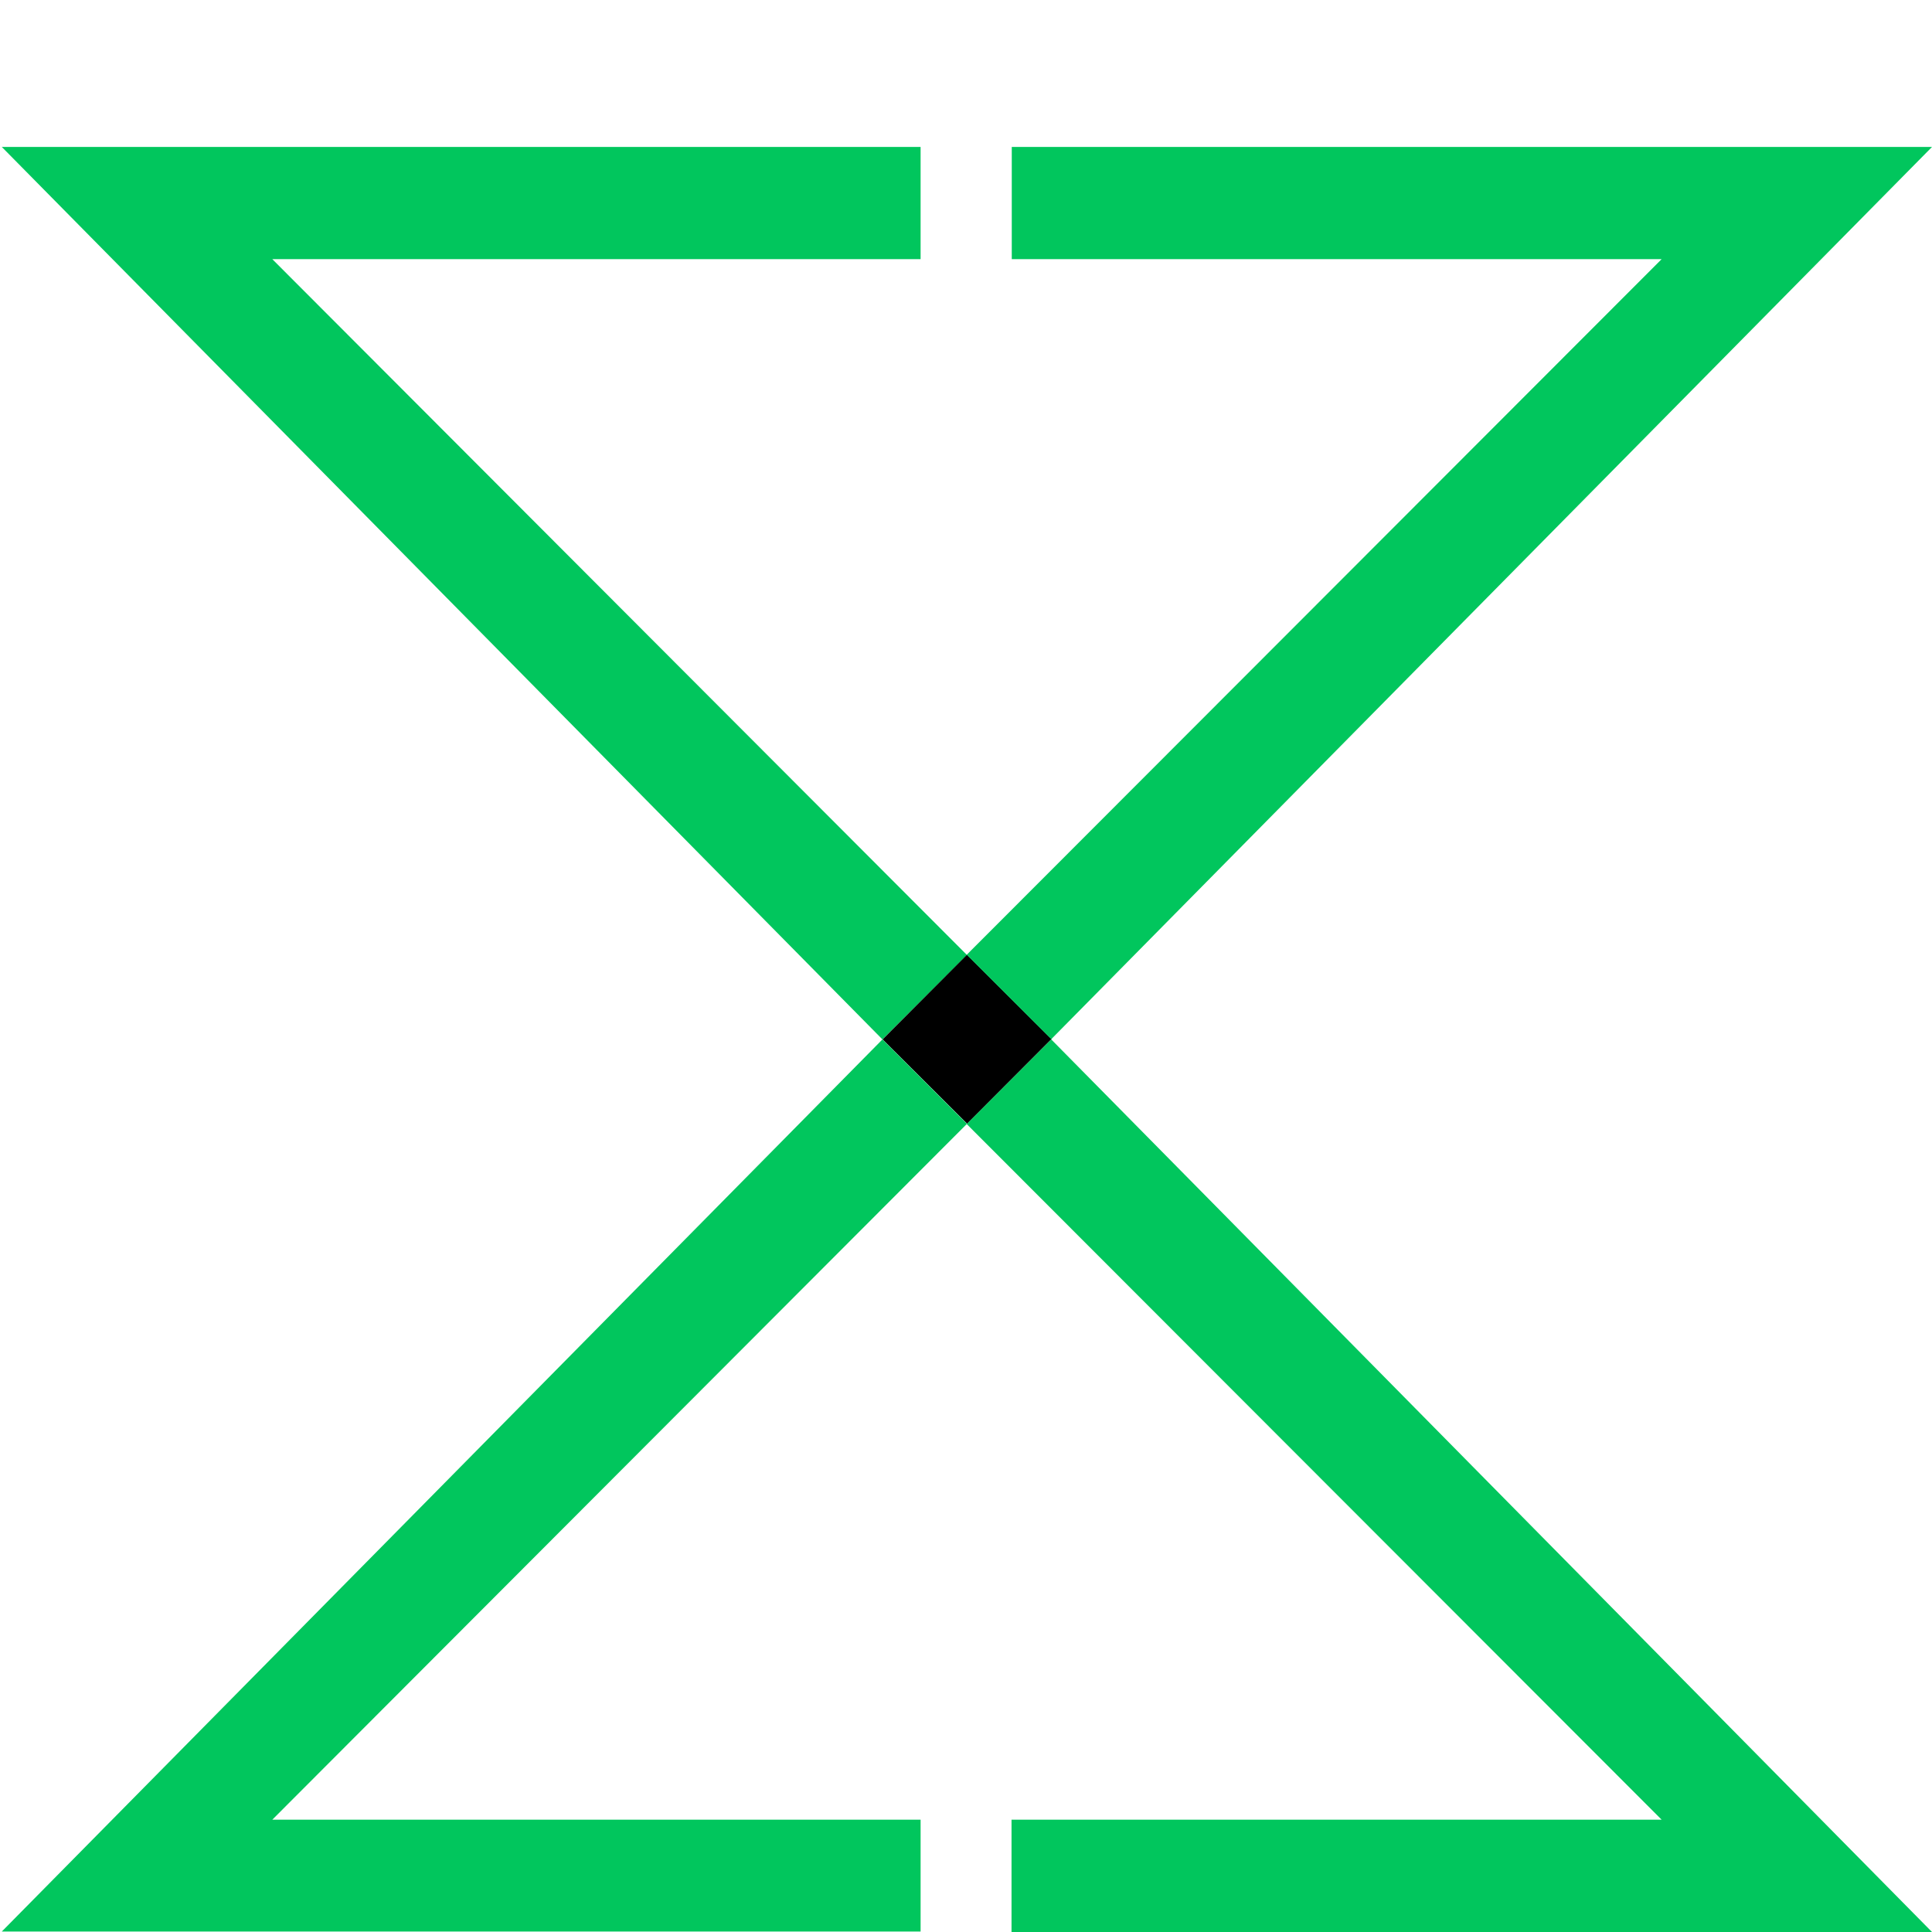 <?xml version="1.0" encoding="utf-8"?>
<!-- Generator: Adobe Illustrator 15.0.0, SVG Export Plug-In . SVG Version: 6.00 Build 0)  -->
<!DOCTYPE svg PUBLIC "-//W3C//DTD SVG 1.1//EN" "http://www.w3.org/Graphics/SVG/1.1/DTD/svg11.dtd">
<svg version="1.1" id="Layer_1" xmlns="http://www.w3.org/2000/svg" xmlns:xlink="http://www.w3.org/1999/xlink" x="0px" y="0px"
	 width="16px" height="16px" viewBox="0 0 16 16" enable-background="new 0 0 16 16" xml:space="preserve">
<polygon fill="#01C65D" points="0.015,1.217 7.308,8.608 8.008,7.909 2.255,2.146 7.624,2.146 7.624,1.217 "/>
<rect x="7.514" y="8.113" transform="matrix(0.708 0.706 -0.706 0.708 8.416 -3.142)" width="0.989" height="0.99"/>
<polygon fill="#01C65D" points="16,1.217 8.706,8.606 8.006,7.907 13.761,2.146 8.379,2.146 8.379,1.217 "/>
<polygon fill="#01C65D" points="0.015,15.996 7.308,8.608 8.008,9.307 2.255,15.07 7.624,15.07 7.624,15.996 "/>
<polygon fill="#01C65D" points="16,16 8.706,8.608 8.006,9.309 13.761,15.07 8.377,15.07 8.377,16 "/>
</svg>
